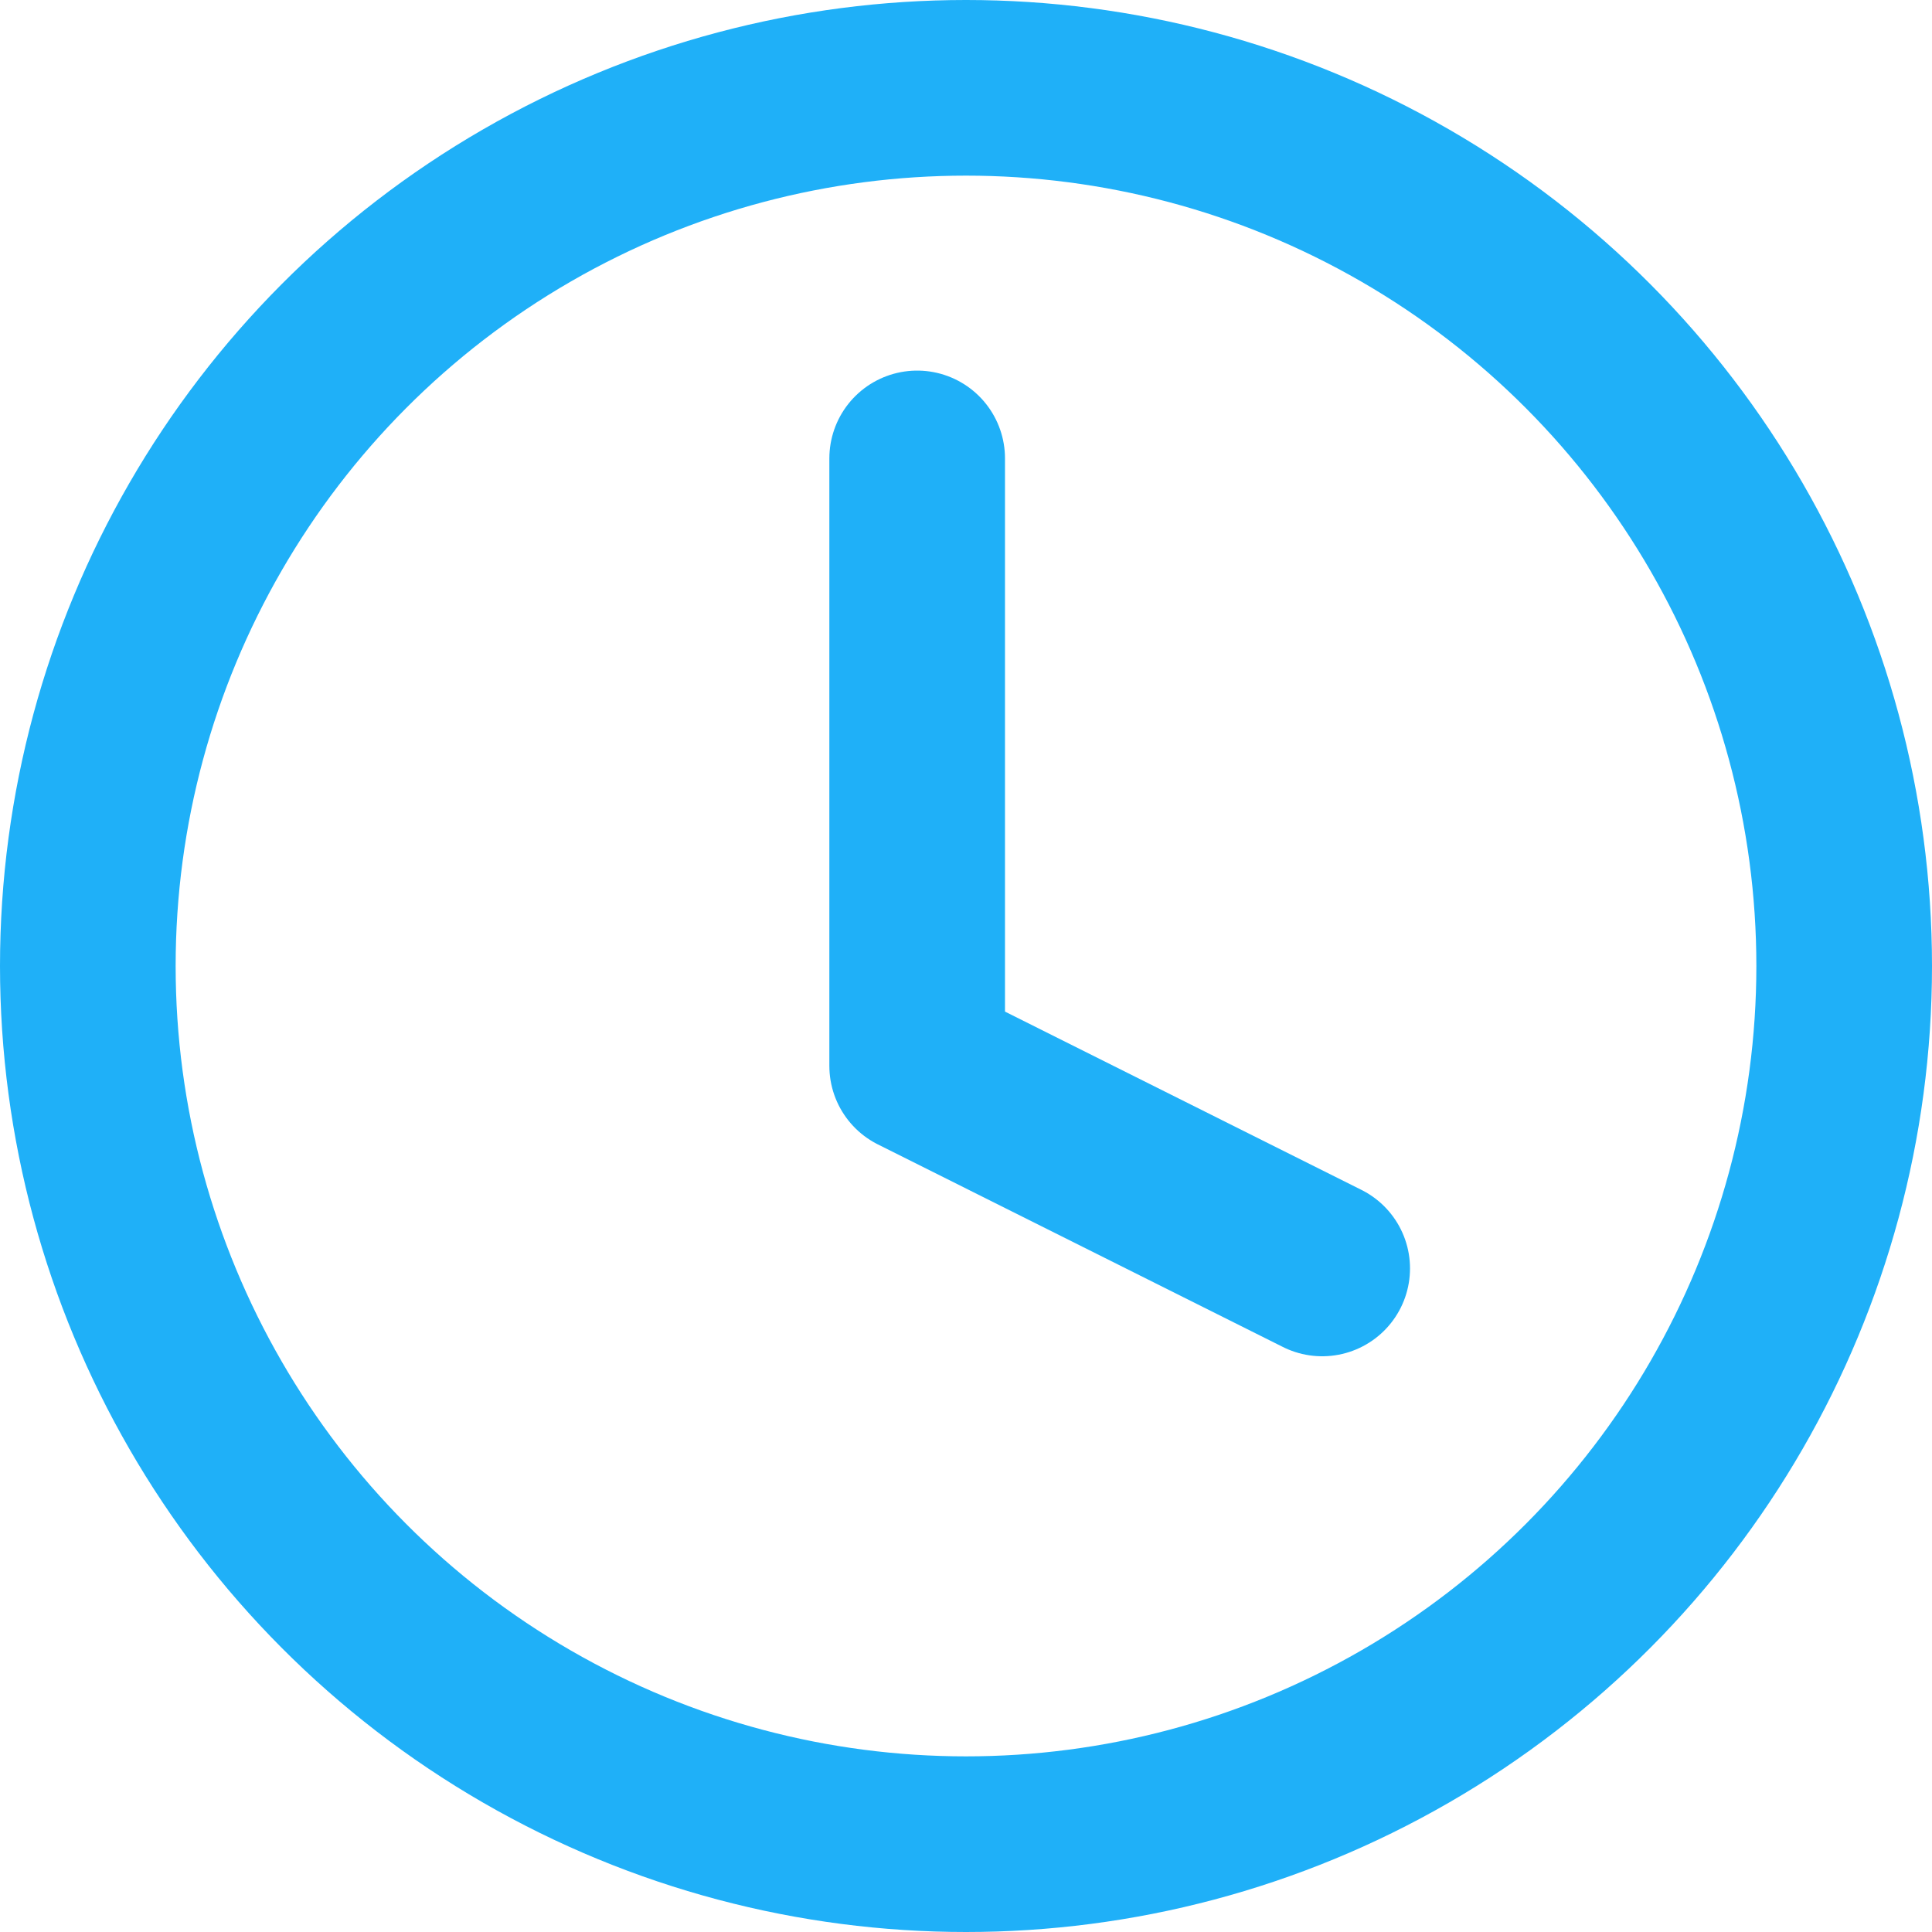 <svg xmlns="http://www.w3.org/2000/svg" width="16.5" height="16.5" viewBox="0 0 16.5 16.5">
  <g id="Time-icon" transform="translate(0.75 0.75)">
    <circle id="Oval" cx="7.5" cy="7.5" r="7.5" fill="none" stroke="#1fb0f8" stroke-linecap="round" stroke-linejoin="round" stroke-width="1.5"/>
    <path id="Path" d="M0,0V5.188L3.459,6.918" transform="translate(7.083 3.165)" fill="none" stroke="#1fb0f8" stroke-linecap="round" stroke-linejoin="round" stroke-width="1.5"/>
  </g>
</svg>
